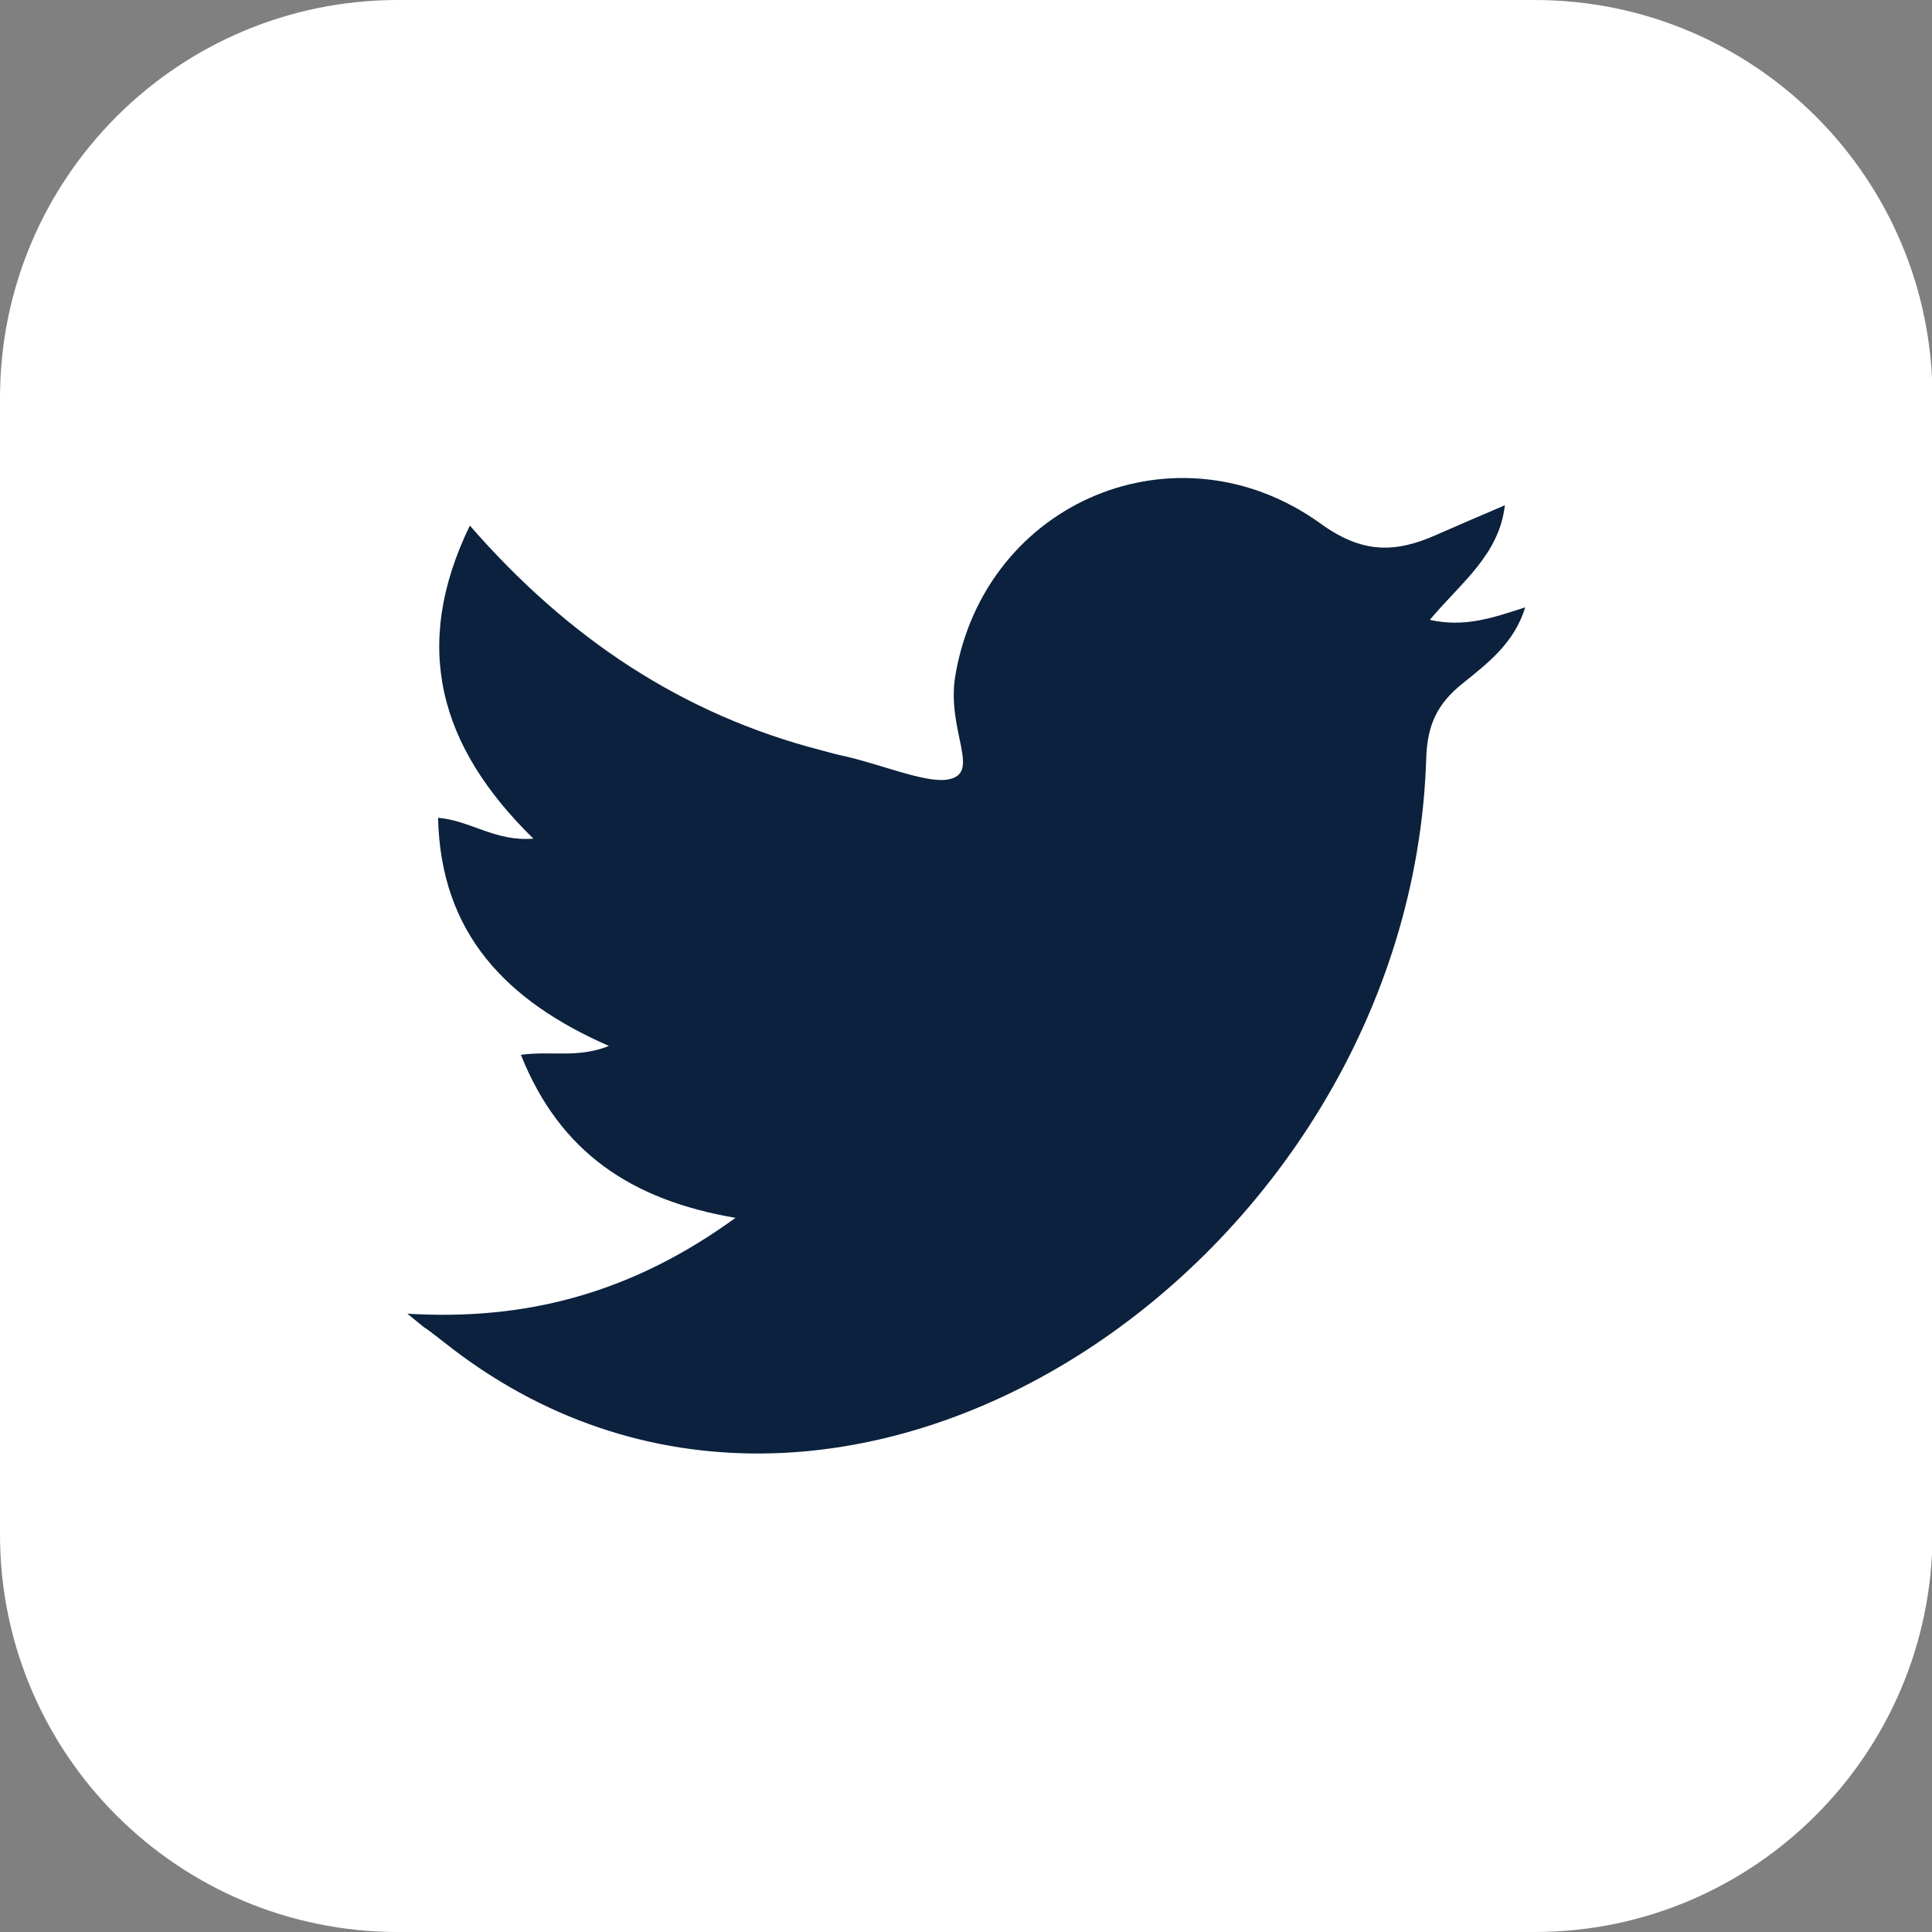 <?xml version="1.0" encoding="utf-8"?>
<!-- Generator: Adobe Illustrator 24.2.1, SVG Export Plug-In . SVG Version: 6.00 Build 0)  -->
<svg version="1.1" id="Ñëîé_1" xmlns="http://www.w3.org/2000/svg" xmlns:xlink="http://www.w3.org/1999/xlink" x="0px" y="0px"
	 viewBox="0 0 370.9 370.9" style="enable-background:new 0 0 370.9 370.9;" xml:space="preserve">
<rect x="0" y="0" width="370.9" height="370.9" fill="#808080" stroke="none"/>
<style type="text/css">
	.st0{fill:#FFFFFF;}
	.st1{fill:#0B213D;}
</style>
<g>
	<path class="st0" d="M294.6,370.9H76.4C34.2,370.9,0,336.7,0,294.6V76.4C0,34.2,34.2,0,76.4,0h218.2c42.2,0,76.4,34.2,76.4,76.4
		v218.2C370.9,336.7,336.7,370.9,294.6,370.9z"/>
	<path class="st1" d="M78.2,252.2c23.1,1.4,43.3-4.1,63-18.4c-19.9-3.4-33.7-12.5-41.2-31.3c5.8-0.8,10.9,0.7,16.9-1.7
		c-19.6-8.6-32.3-21.5-32.8-43.8c6.2,0.5,10.9,4.6,18.3,4c-18-17.6-23.5-36.8-12.2-60.1c18.8,21.6,40.8,36.3,67.7,43.2
		c1.5,0.4,2.9,0.8,4.4,1.1c6.9,1.6,15.1,5,19.3,4.5c7.2-0.9,0-9.2,1.8-20c5.7-33.6,42.7-48.9,70.1-29.2c8,5.8,14.3,5.7,22.2,2.2
		c4.1-1.8,8.3-3.6,13.2-5.7c-1.1,9.6-8.5,14.9-14.4,22c6.7,1.5,12.1-0.4,18.3-2.4c-2.1,6.9-7.3,10.8-12,14.6c-4.9,3.9-6.8,8-7,14.4
		c-3,96.9-113.1,171.8-188.4,112.2C78.1,252.1,85.2,257.9,78.2,252.2z"/>
</g>
</svg>
